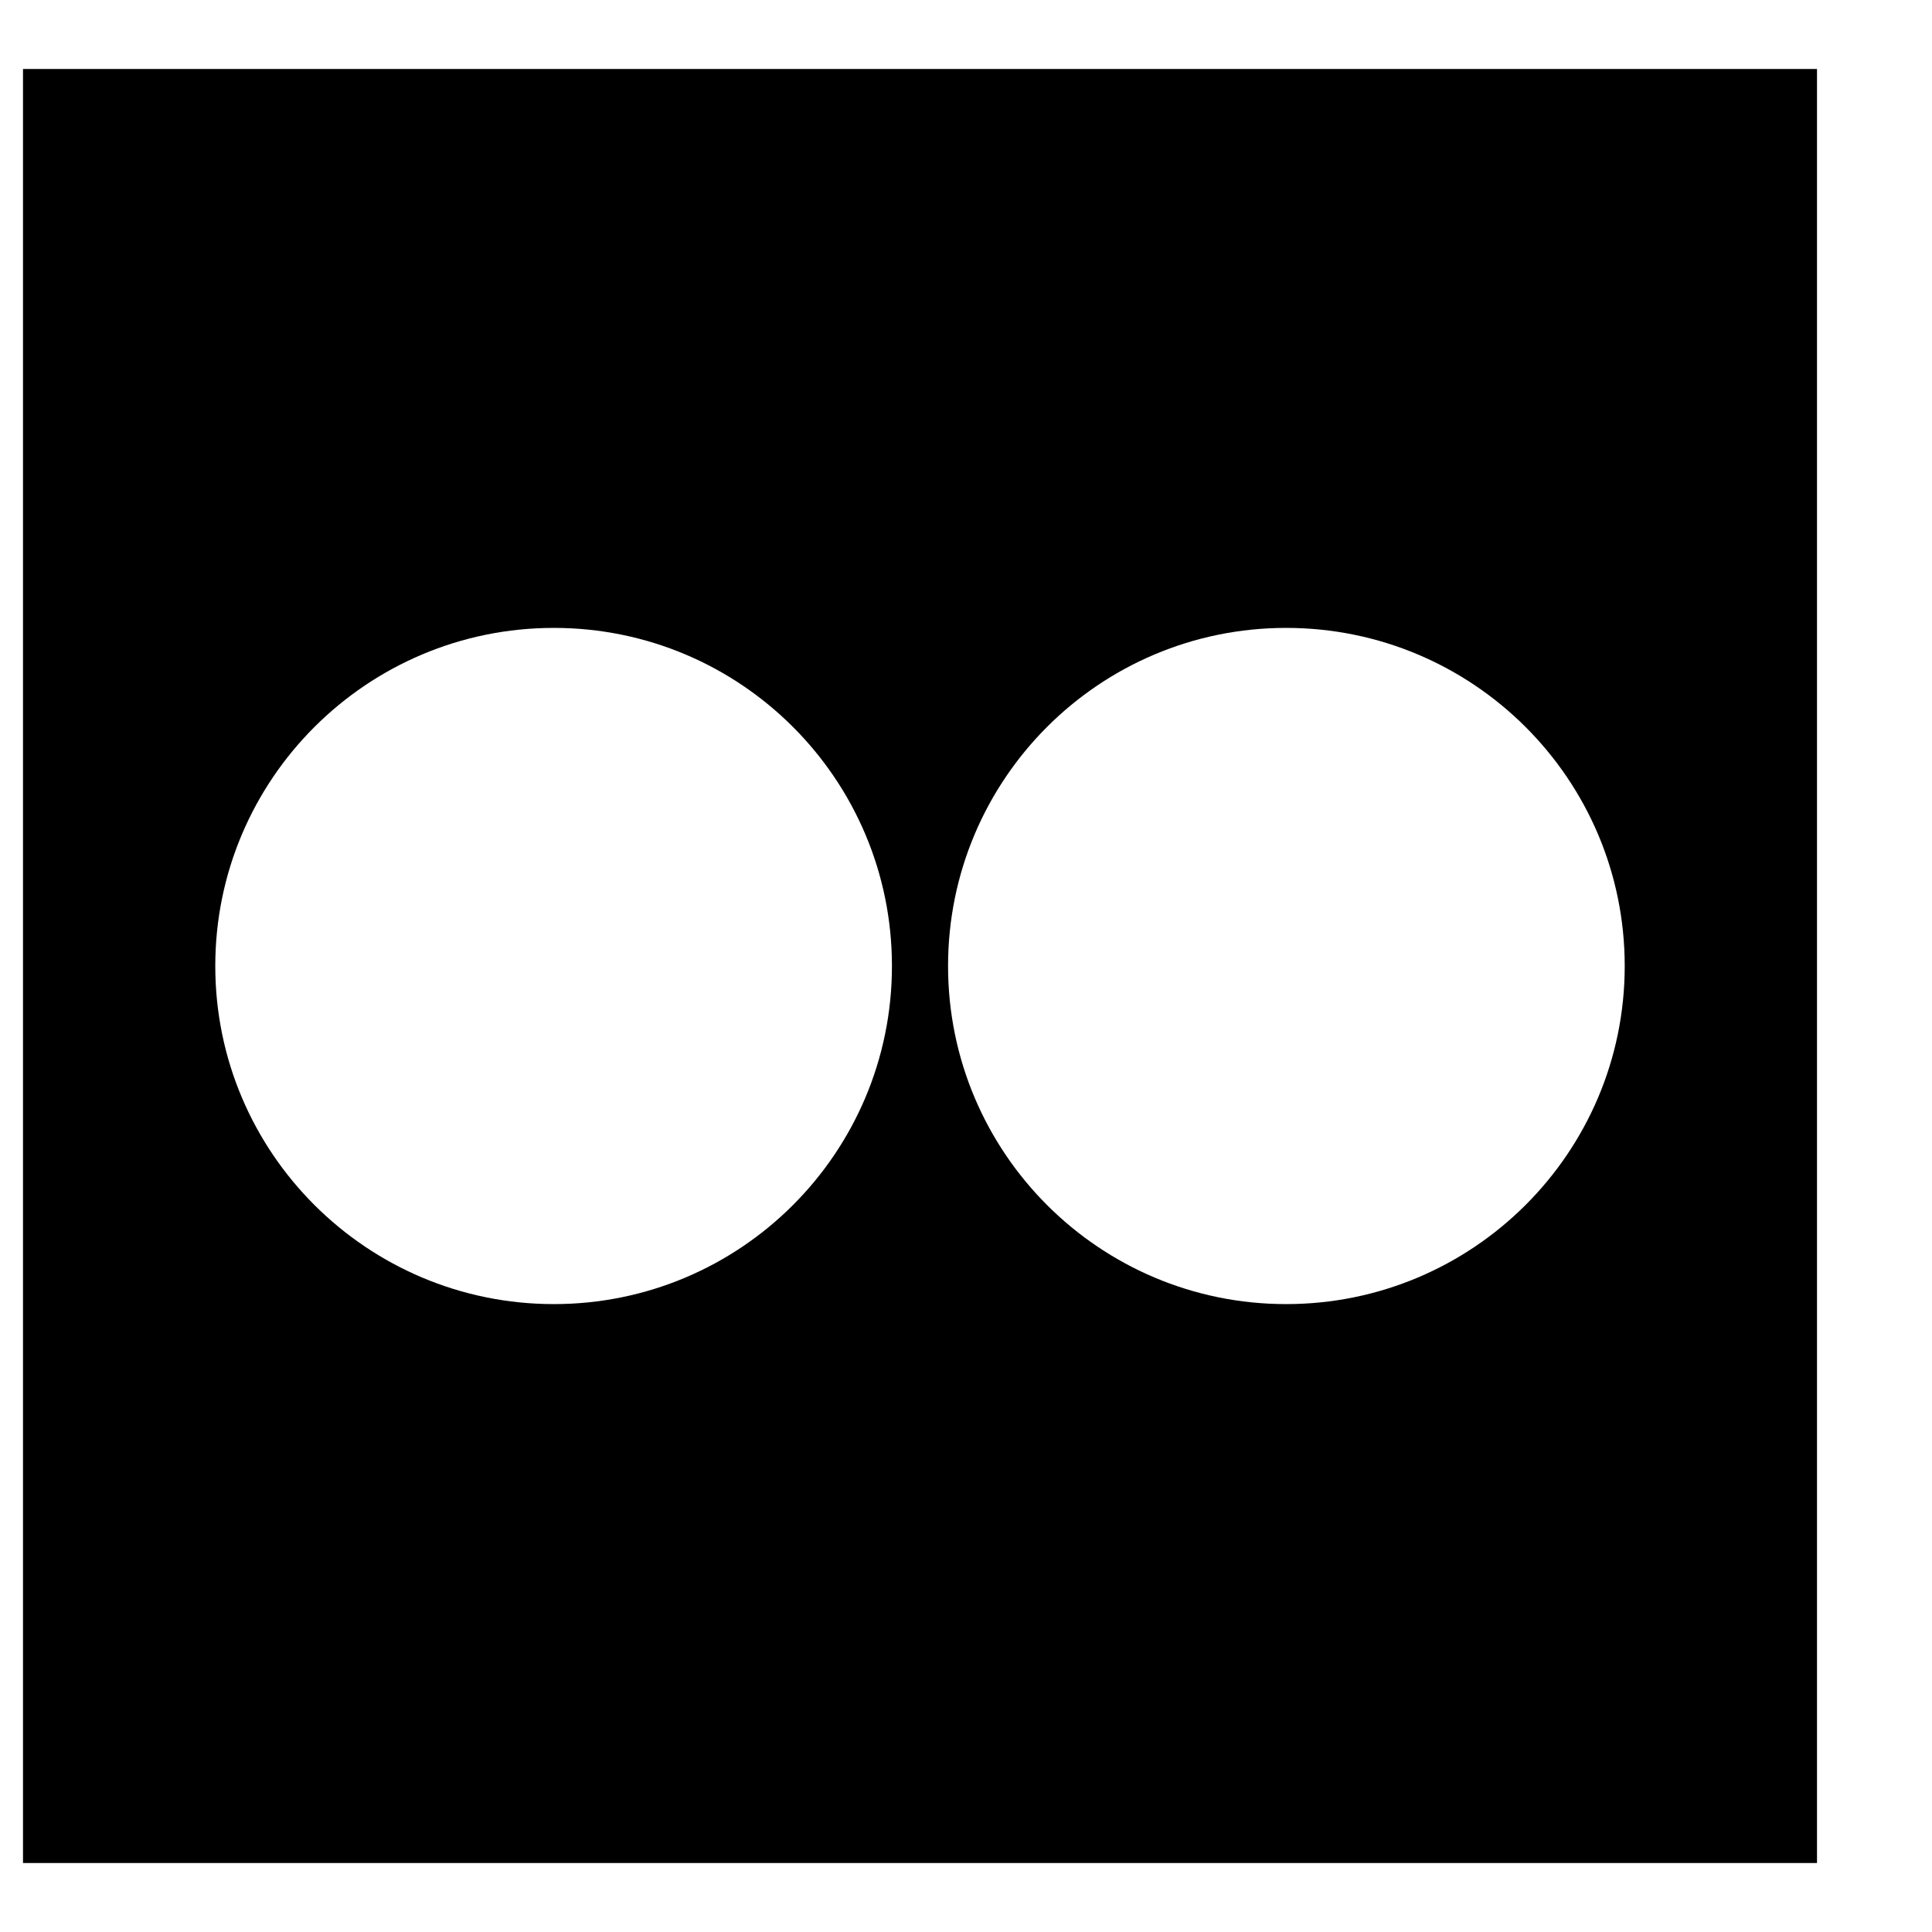 <?xml version="1.0" encoding="utf-8"?>
<!-- Generator: www.svgicons.com -->
<svg xmlns="http://www.w3.org/2000/svg" width="800" height="800" viewBox="0 0 42 42">
<path fill="currentColor" d="M27.96 13.65c4.06 0 7.36 3.289 7.36 7.35s-3.301 7.35-7.36 7.35s-7.35-3.289-7.35-7.35s3.29-7.35 7.35-7.35m-15.92 0c4.06 0 7.35 3.289 7.35 7.35s-3.29 7.35-7.35 7.35S4.68 25.061 4.68 21s3.3-7.35 7.36-7.35M.5 1.5v39h39v-39z"/>
</svg>